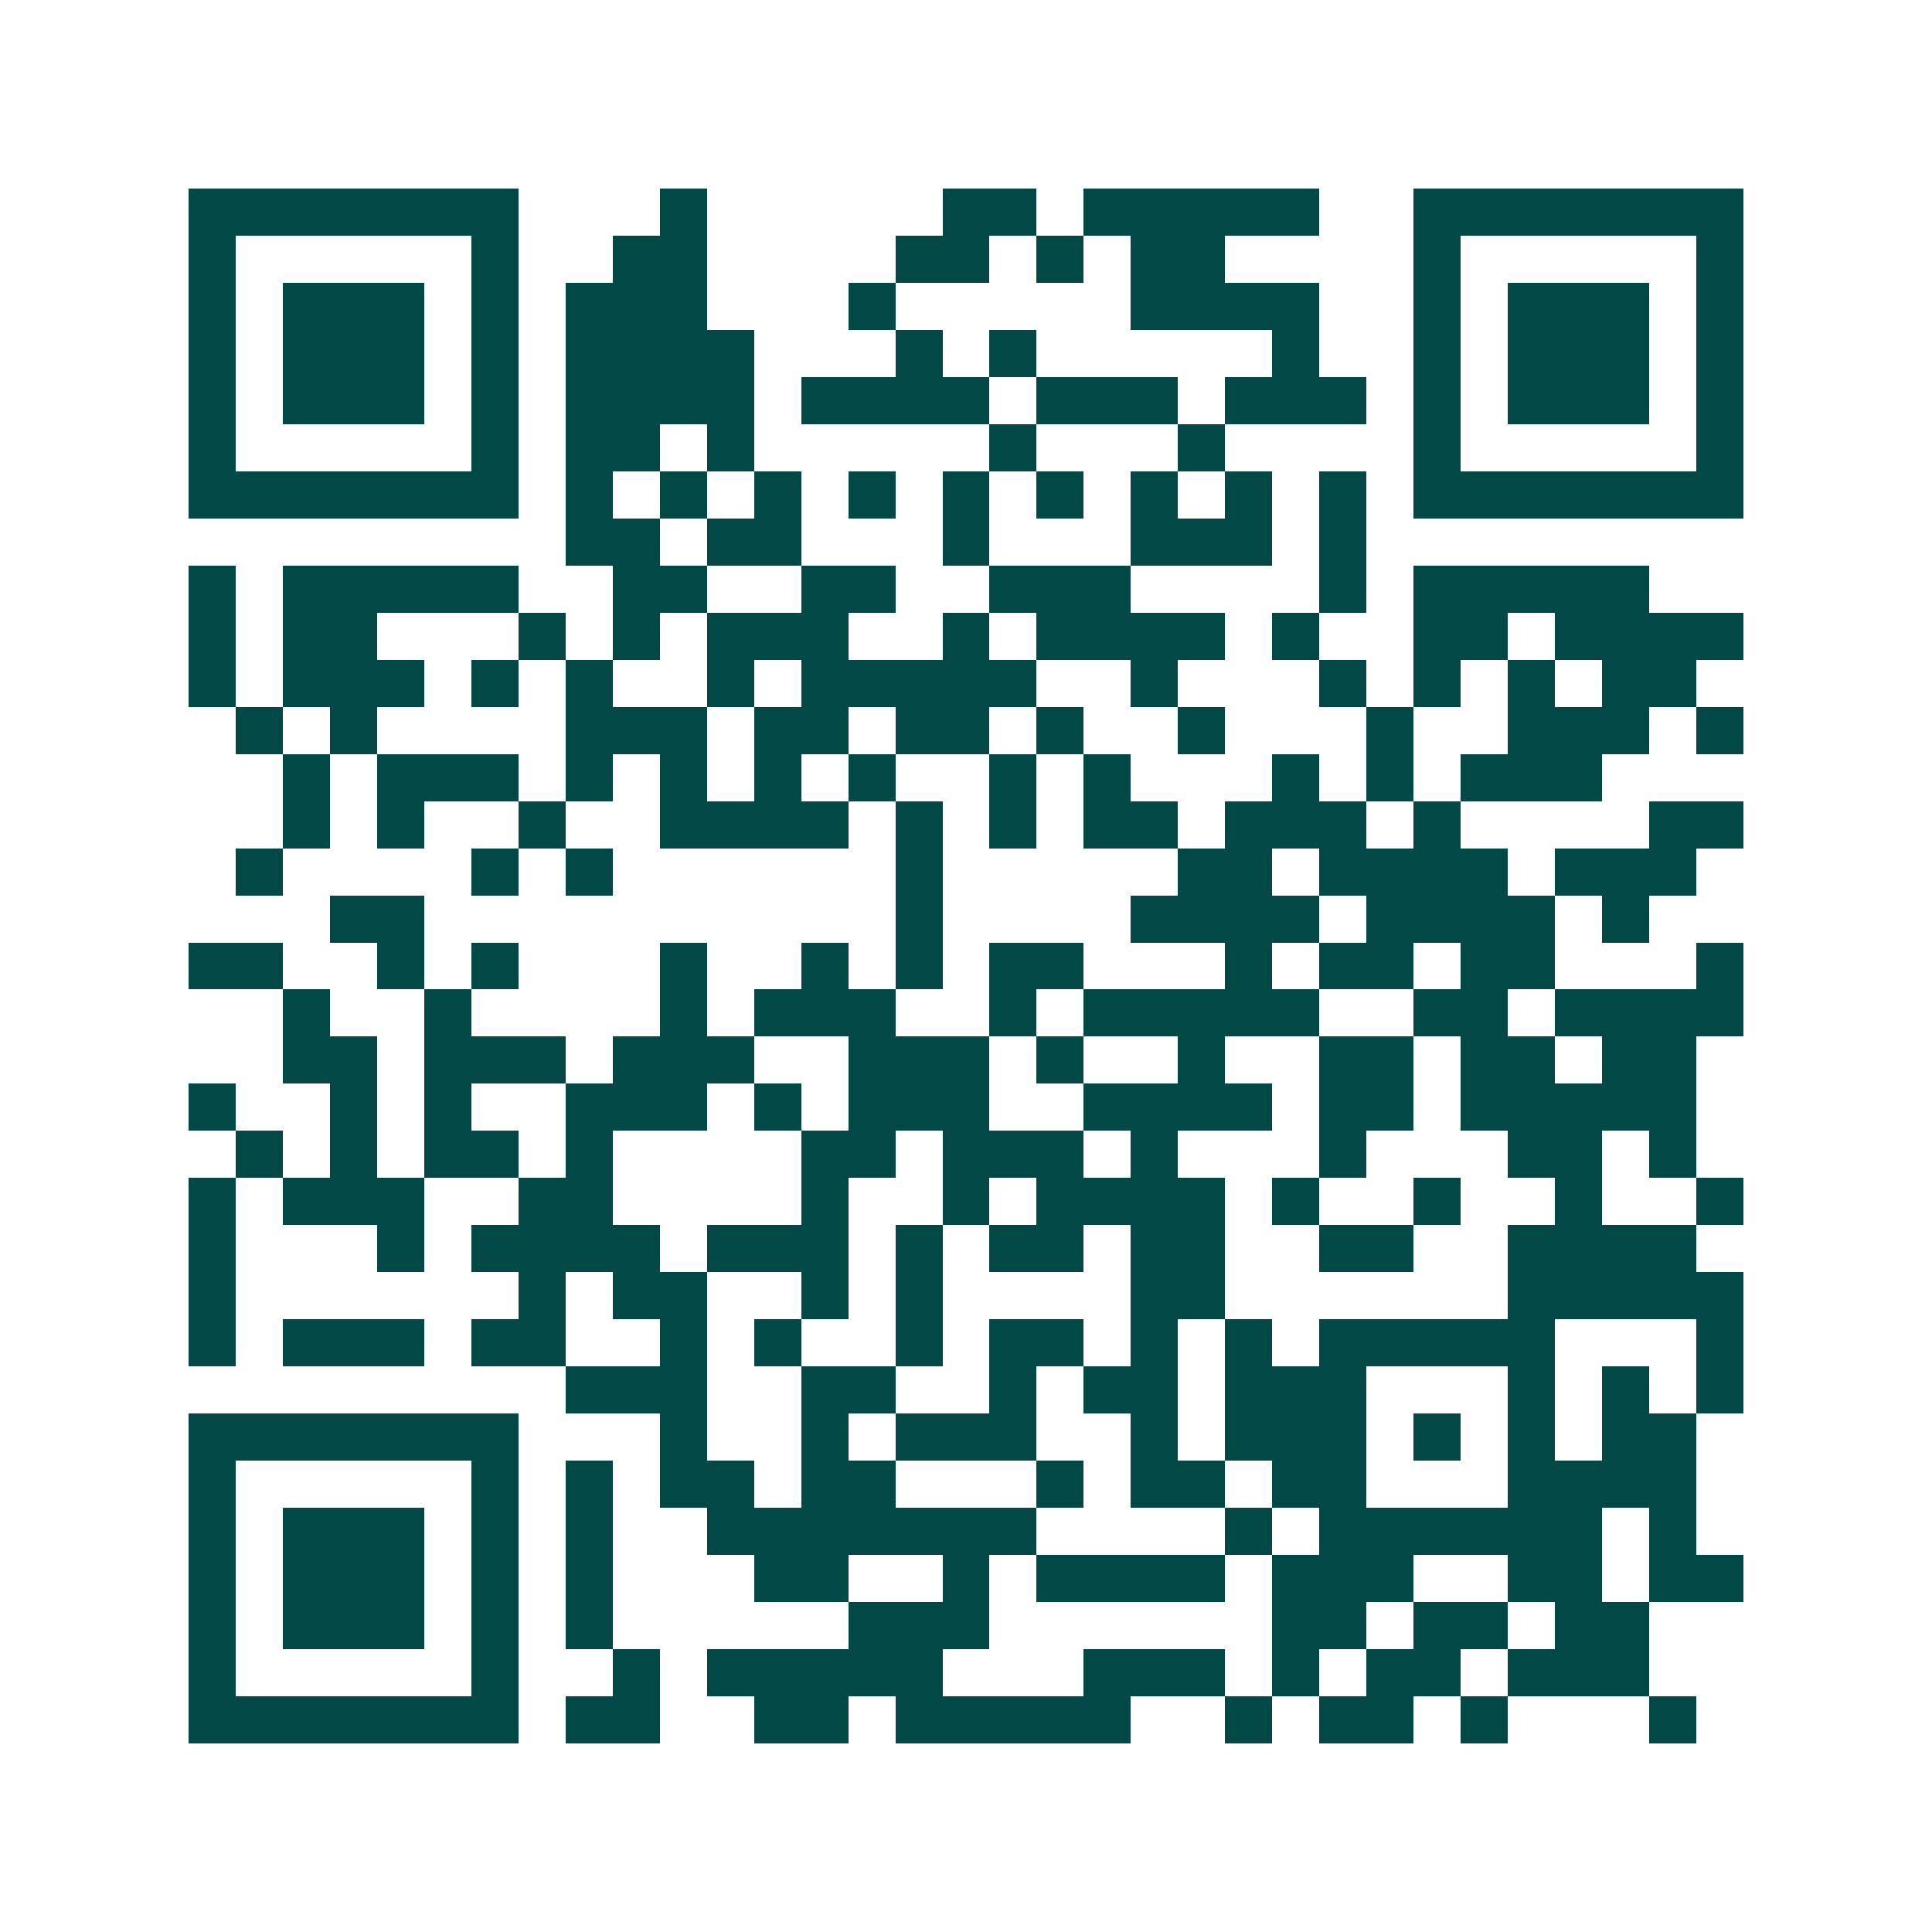 <svg xmlns="http://www.w3.org/2000/svg" width="200" height="200" viewBox="0 0 41 41" shape-rendering="crispEdges"><path fill="#ffffff" d="M0 0h41v41H0z"/><path stroke="#014847" d="M4 4.5h7m3 0h1m5 0h2m1 0h5m2 0h7M4 5.5h1m5 0h1m2 0h2m4 0h2m1 0h1m1 0h2m4 0h1m5 0h1M4 6.5h1m1 0h3m1 0h1m1 0h3m3 0h1m5 0h4m2 0h1m1 0h3m1 0h1M4 7.5h1m1 0h3m1 0h1m1 0h4m3 0h1m1 0h1m5 0h1m2 0h1m1 0h3m1 0h1M4 8.5h1m1 0h3m1 0h1m1 0h4m1 0h4m1 0h3m1 0h3m1 0h1m1 0h3m1 0h1M4 9.5h1m5 0h1m1 0h2m1 0h1m5 0h1m3 0h1m4 0h1m5 0h1M4 10.5h7m1 0h1m1 0h1m1 0h1m1 0h1m1 0h1m1 0h1m1 0h1m1 0h1m1 0h1m1 0h7M12 11.5h2m1 0h2m3 0h1m3 0h3m1 0h1M4 12.5h1m1 0h5m2 0h2m2 0h2m2 0h3m4 0h1m1 0h5M4 13.5h1m1 0h2m3 0h1m1 0h1m1 0h3m2 0h1m1 0h4m1 0h1m2 0h2m1 0h4M4 14.5h1m1 0h3m1 0h1m1 0h1m2 0h1m1 0h5m2 0h1m3 0h1m1 0h1m1 0h1m1 0h2M5 15.5h1m1 0h1m4 0h3m1 0h2m1 0h2m1 0h1m2 0h1m3 0h1m2 0h3m1 0h1M6 16.5h1m1 0h3m1 0h1m1 0h1m1 0h1m1 0h1m2 0h1m1 0h1m3 0h1m1 0h1m1 0h3M6 17.5h1m1 0h1m2 0h1m2 0h4m1 0h1m1 0h1m1 0h2m1 0h3m1 0h1m4 0h2M5 18.5h1m4 0h1m1 0h1m6 0h1m5 0h2m1 0h4m1 0h3M7 19.5h2m10 0h1m4 0h4m1 0h4m1 0h1M4 20.5h2m2 0h1m1 0h1m3 0h1m2 0h1m1 0h1m1 0h2m3 0h1m1 0h2m1 0h2m3 0h1M6 21.5h1m2 0h1m4 0h1m1 0h3m2 0h1m1 0h5m2 0h2m1 0h4M6 22.5h2m1 0h3m1 0h3m2 0h3m1 0h1m2 0h1m2 0h2m1 0h2m1 0h2M4 23.5h1m2 0h1m1 0h1m2 0h3m1 0h1m1 0h3m2 0h4m1 0h2m1 0h5M5 24.5h1m1 0h1m1 0h2m1 0h1m4 0h2m1 0h3m1 0h1m3 0h1m3 0h2m1 0h1M4 25.5h1m1 0h3m2 0h2m4 0h1m2 0h1m1 0h4m1 0h1m2 0h1m2 0h1m2 0h1M4 26.5h1m3 0h1m1 0h4m1 0h3m1 0h1m1 0h2m1 0h2m2 0h2m2 0h4M4 27.5h1m6 0h1m1 0h2m2 0h1m1 0h1m4 0h2m6 0h5M4 28.5h1m1 0h3m1 0h2m2 0h1m1 0h1m2 0h1m1 0h2m1 0h1m1 0h1m1 0h5m3 0h1M12 29.5h3m2 0h2m2 0h1m1 0h2m1 0h3m3 0h1m1 0h1m1 0h1M4 30.5h7m3 0h1m2 0h1m1 0h3m2 0h1m1 0h3m1 0h1m1 0h1m1 0h2M4 31.5h1m5 0h1m1 0h1m1 0h2m1 0h2m3 0h1m1 0h2m1 0h2m3 0h4M4 32.5h1m1 0h3m1 0h1m1 0h1m2 0h7m4 0h1m1 0h6m1 0h1M4 33.5h1m1 0h3m1 0h1m1 0h1m3 0h2m2 0h1m1 0h4m1 0h3m2 0h2m1 0h2M4 34.5h1m1 0h3m1 0h1m1 0h1m5 0h3m6 0h2m1 0h2m1 0h2M4 35.5h1m5 0h1m2 0h1m1 0h5m3 0h3m1 0h1m1 0h2m1 0h3M4 36.5h7m1 0h2m2 0h2m1 0h5m2 0h1m1 0h2m1 0h1m3 0h1"/></svg>
